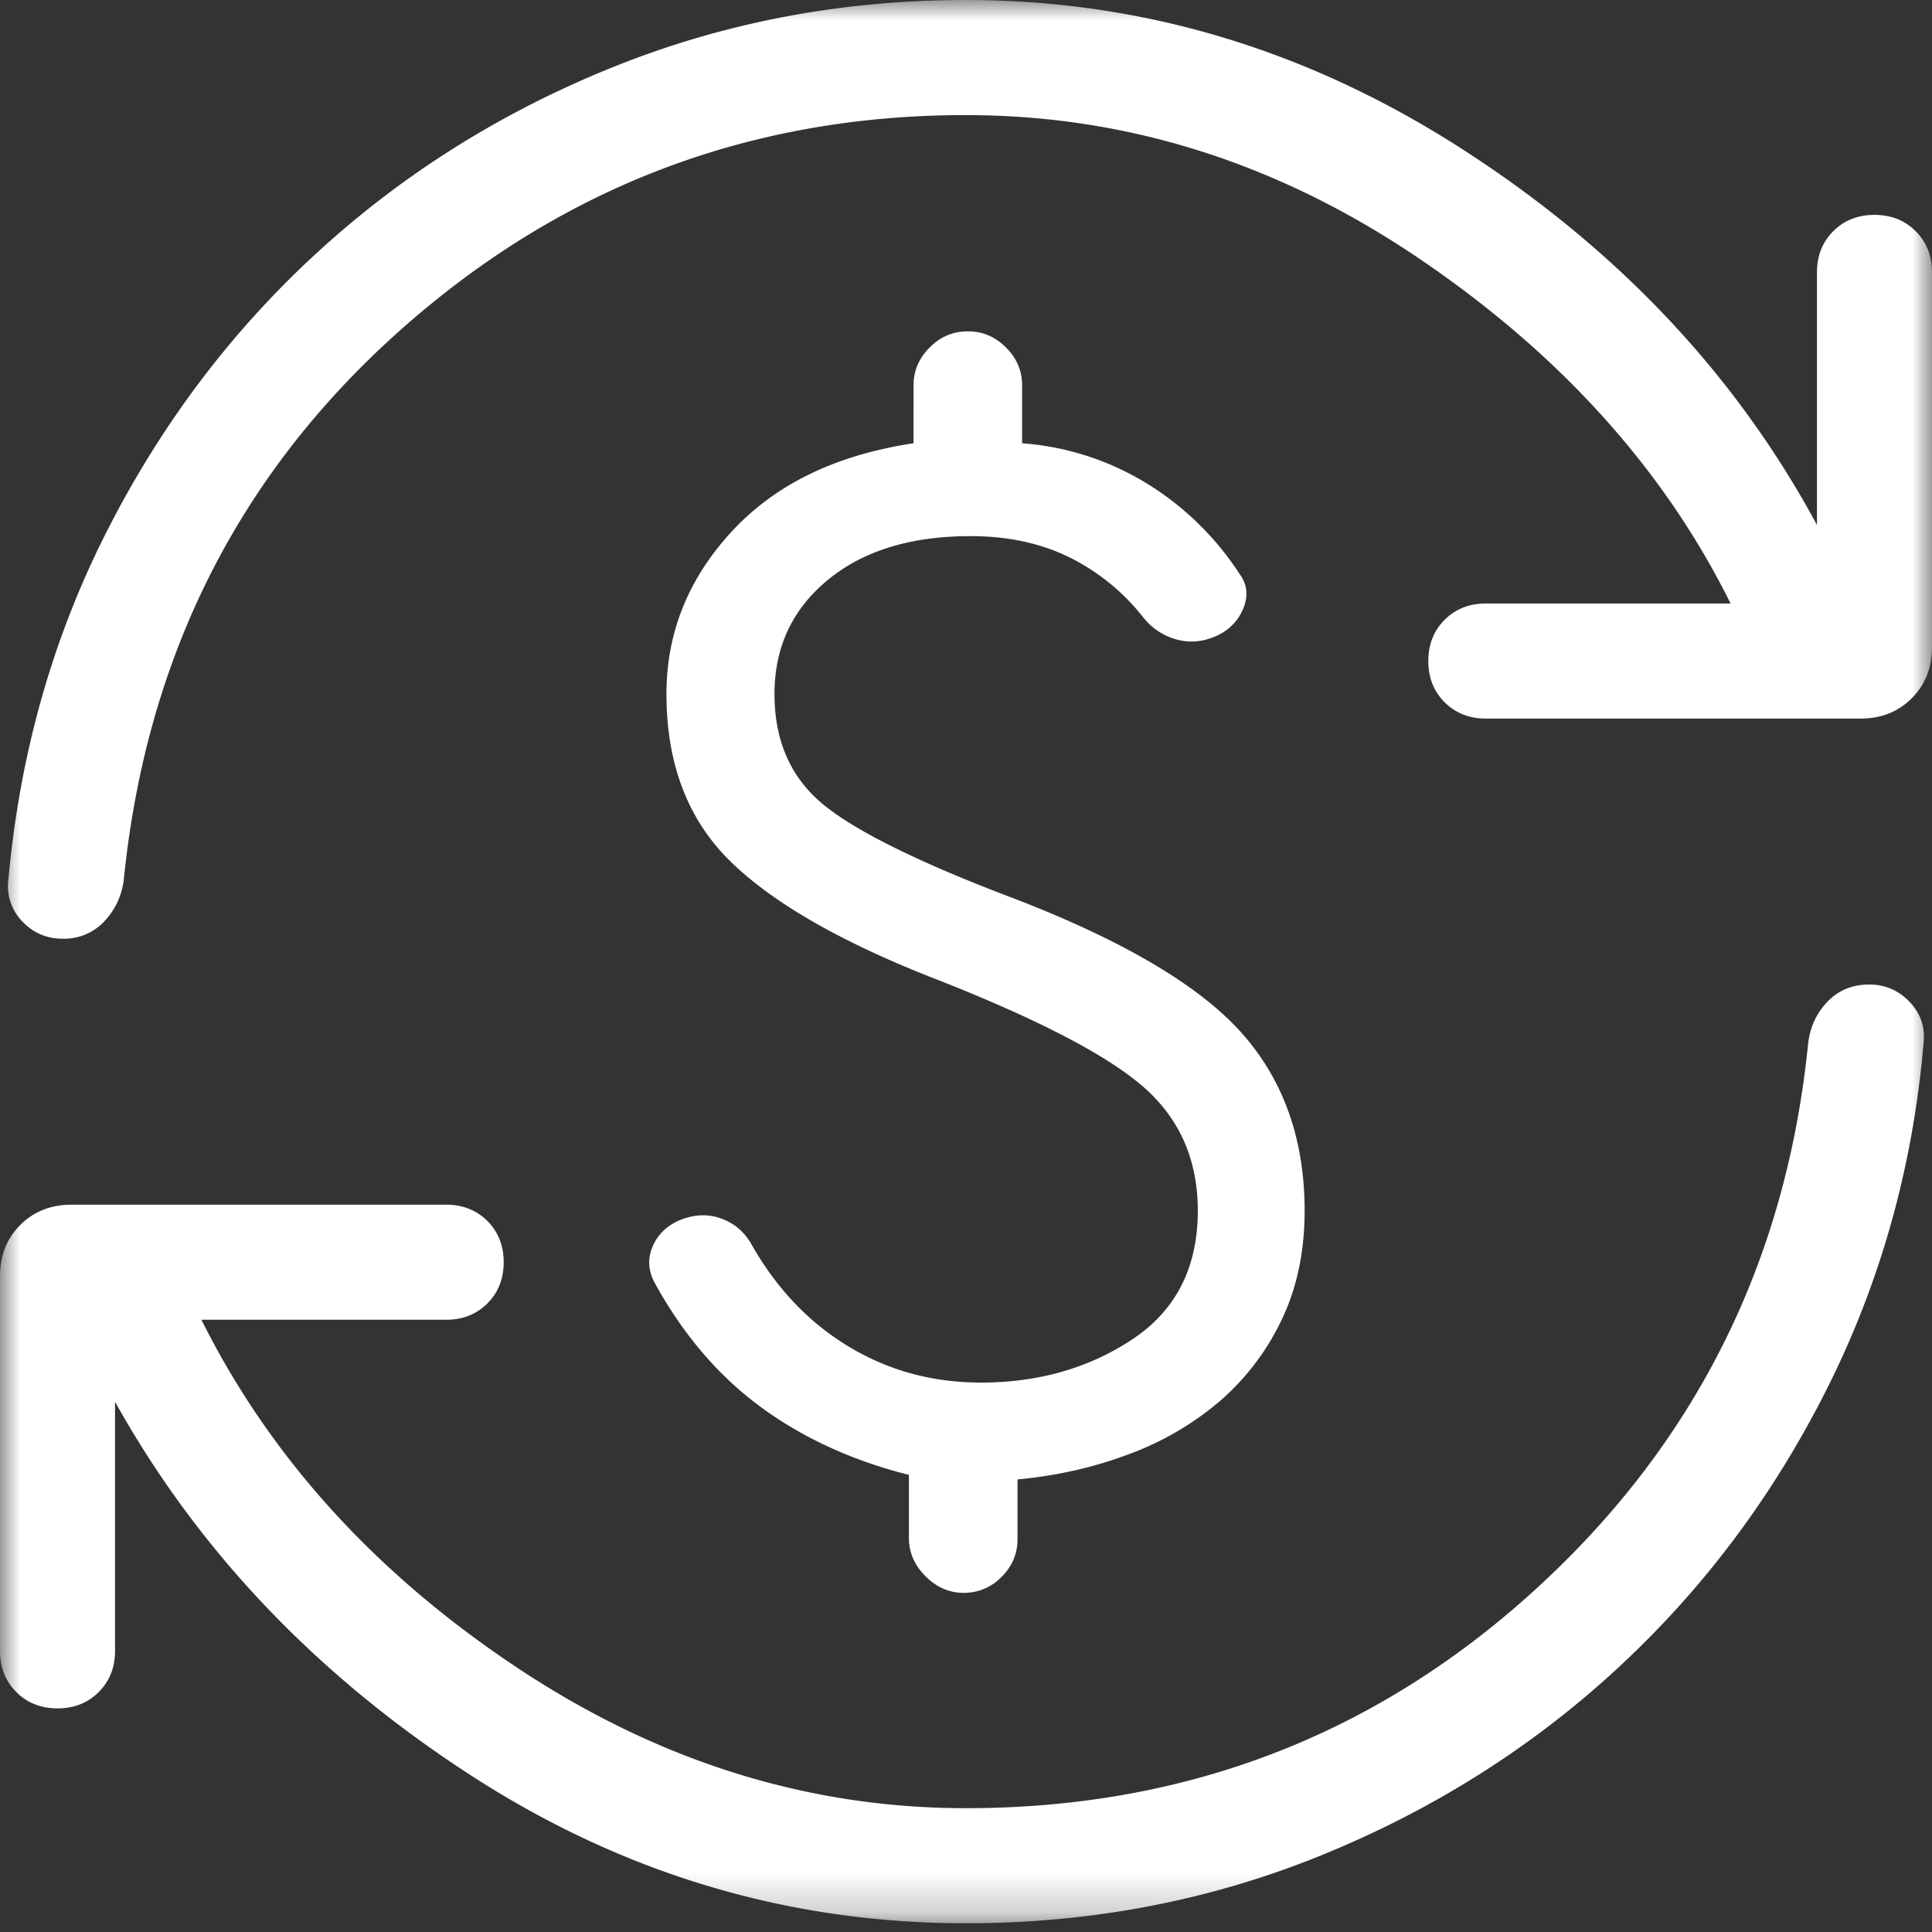 <svg width="48" height="48" viewBox="0 0 48 48" xmlns="http://www.w3.org/2000/svg" xmlns:xlink="http://www.w3.org/1999/xlink">
    <rect x="0" y="0" width="48" height="48" fill="#333333" stroke="none"/>
    <defs>
        <path id="u3ns98crha" d="M0 0h48v47.782H0z"/>
    </defs>
    <g fill="none" fill-rule="evenodd">
        <mask id="x3gcaqt71b" fill="#fff">
            <use xlink:href="#u3ns98crha"/>
        </mask>
        <path d="M24 2.859c-5.37 0-10.059 1.784-14.066 5.354-4.006 3.569-6.29 8.102-6.854 13.598a1.816 1.816 0 0 1-.479 1.07 1.365 1.365 0 0 1-1.041.441c-.401 0-.738-.145-1.01-.434a1.256 1.256 0 0 1-.34-1.05c.284-3.122 1.105-6.014 2.464-8.676 1.359-2.663 3.105-4.968 5.238-6.916 2.133-1.95 4.577-3.477 7.333-4.585C18.002.554 20.92 0 24 0c4.393 0 8.512 1.24 12.356 3.722 3.844 2.48 6.773 5.588 8.786 9.322V6.768c0-.412.135-.754.405-1.024s.611-.405 1.024-.405c.412 0 .753.134 1.023.405.271.27.406.612.406 1.024v9.305c0 .515-.168.94-.504 1.276-.336.336-.761.504-1.275.504h-9.306c-.412 0-.753-.136-1.024-.406-.27-.27-.405-.612-.405-1.023 0-.413.135-.754.405-1.024.271-.271.612-.406 1.024-.406h6.081c-1.658-3.343-4.239-6.201-7.744-8.575C31.747 4.046 27.997 2.86 24 2.86m0 44.923c-4.437 0-8.555-1.237-12.356-3.71-3.8-2.475-6.73-5.556-8.786-9.247v6.189c0 .412-.135.753-.405 1.023-.27.271-.611.406-1.023.406-.413 0-.754-.135-1.024-.405-.271-.27-.406-.612-.406-1.024v-9.306c0-.514.168-.94.504-1.275.336-.336.761-.504 1.275-.504h9.306c.412 0 .753.136 1.024.405.27.271.405.613.405 1.024 0 .413-.135.754-.405 1.024-.271.27-.612.406-1.024.406H5.004c1.702 3.41 4.307 6.286 7.818 8.626 3.51 2.339 7.236 3.509 11.178 3.509 5.458 0 10.172-1.81 14.142-5.43 3.97-3.62 6.23-8.135 6.778-13.544.045-.419.205-.772.479-1.06.275-.286.622-.43 1.041-.43.397 0 .732.146 1.007.435.274.289.389.632.343 1.027-.265 3.064-1.065 5.926-2.402 8.586-1.337 2.66-3.07 4.972-5.198 6.938-2.127 1.966-4.577 3.513-7.347 4.642-2.772 1.13-5.72 1.695-8.843 1.695m.364-13.433c1.434 0 2.691-.359 3.772-1.077 1.082-.719 1.623-1.783 1.623-3.194 0-1.26-.448-2.281-1.34-3.065-.893-.785-2.585-1.668-5.075-2.652-2.365-.913-4.087-1.89-5.166-2.931-1.08-1.041-1.62-2.437-1.62-4.187 0-1.524.542-2.87 1.624-4.041 1.083-1.171 2.587-1.901 4.515-2.19V9.57c0-.358.133-.67.4-.937.266-.266.578-.4.937-.4h.023c.358 0 .67.134.937.4.267.268.4.58.4.937v1.443a6.893 6.893 0 0 1 3.085.99 7.307 7.307 0 0 1 2.316 2.254c.192.259.223.544.095.858a1.262 1.262 0 0 1-.684.69c-.33.146-.658.172-.985.08a1.586 1.586 0 0 1-.82-.549 5.34 5.34 0 0 0-1.831-1.489c-.712-.351-1.53-.527-2.456-.527-1.487 0-2.67.364-3.55 1.091-.882.727-1.322 1.671-1.322 2.833 0 1.186.42 2.115 1.262 2.784.841.67 2.442 1.45 4.802 2.338 2.675 1.043 4.527 2.148 5.56 3.317 1.03 1.169 1.547 2.634 1.547 4.396 0 1.023-.193 1.931-.578 2.726a6.162 6.162 0 0 1-1.543 2.018 7.429 7.429 0 0 1-2.259 1.311c-.863.325-1.78.531-2.753.622v1.48c0 .368-.133.682-.4.945a1.295 1.295 0 0 1-.937.393c-.358 0-.674-.137-.949-.412-.274-.275-.412-.59-.412-.949v-1.57c-1.397-.351-2.622-.911-3.674-1.681-1.052-.771-1.932-1.799-2.64-3.085-.168-.312-.184-.621-.046-.927.137-.306.377-.525.72-.656.346-.13.68-.133 1-.011.323.122.572.343.747.665.62 1.085 1.424 1.924 2.41 2.515.985.591 2.073.886 3.265.886" fill="#FFF" mask="url(#x3gcaqt71b)"/>
    </g>
</svg>
